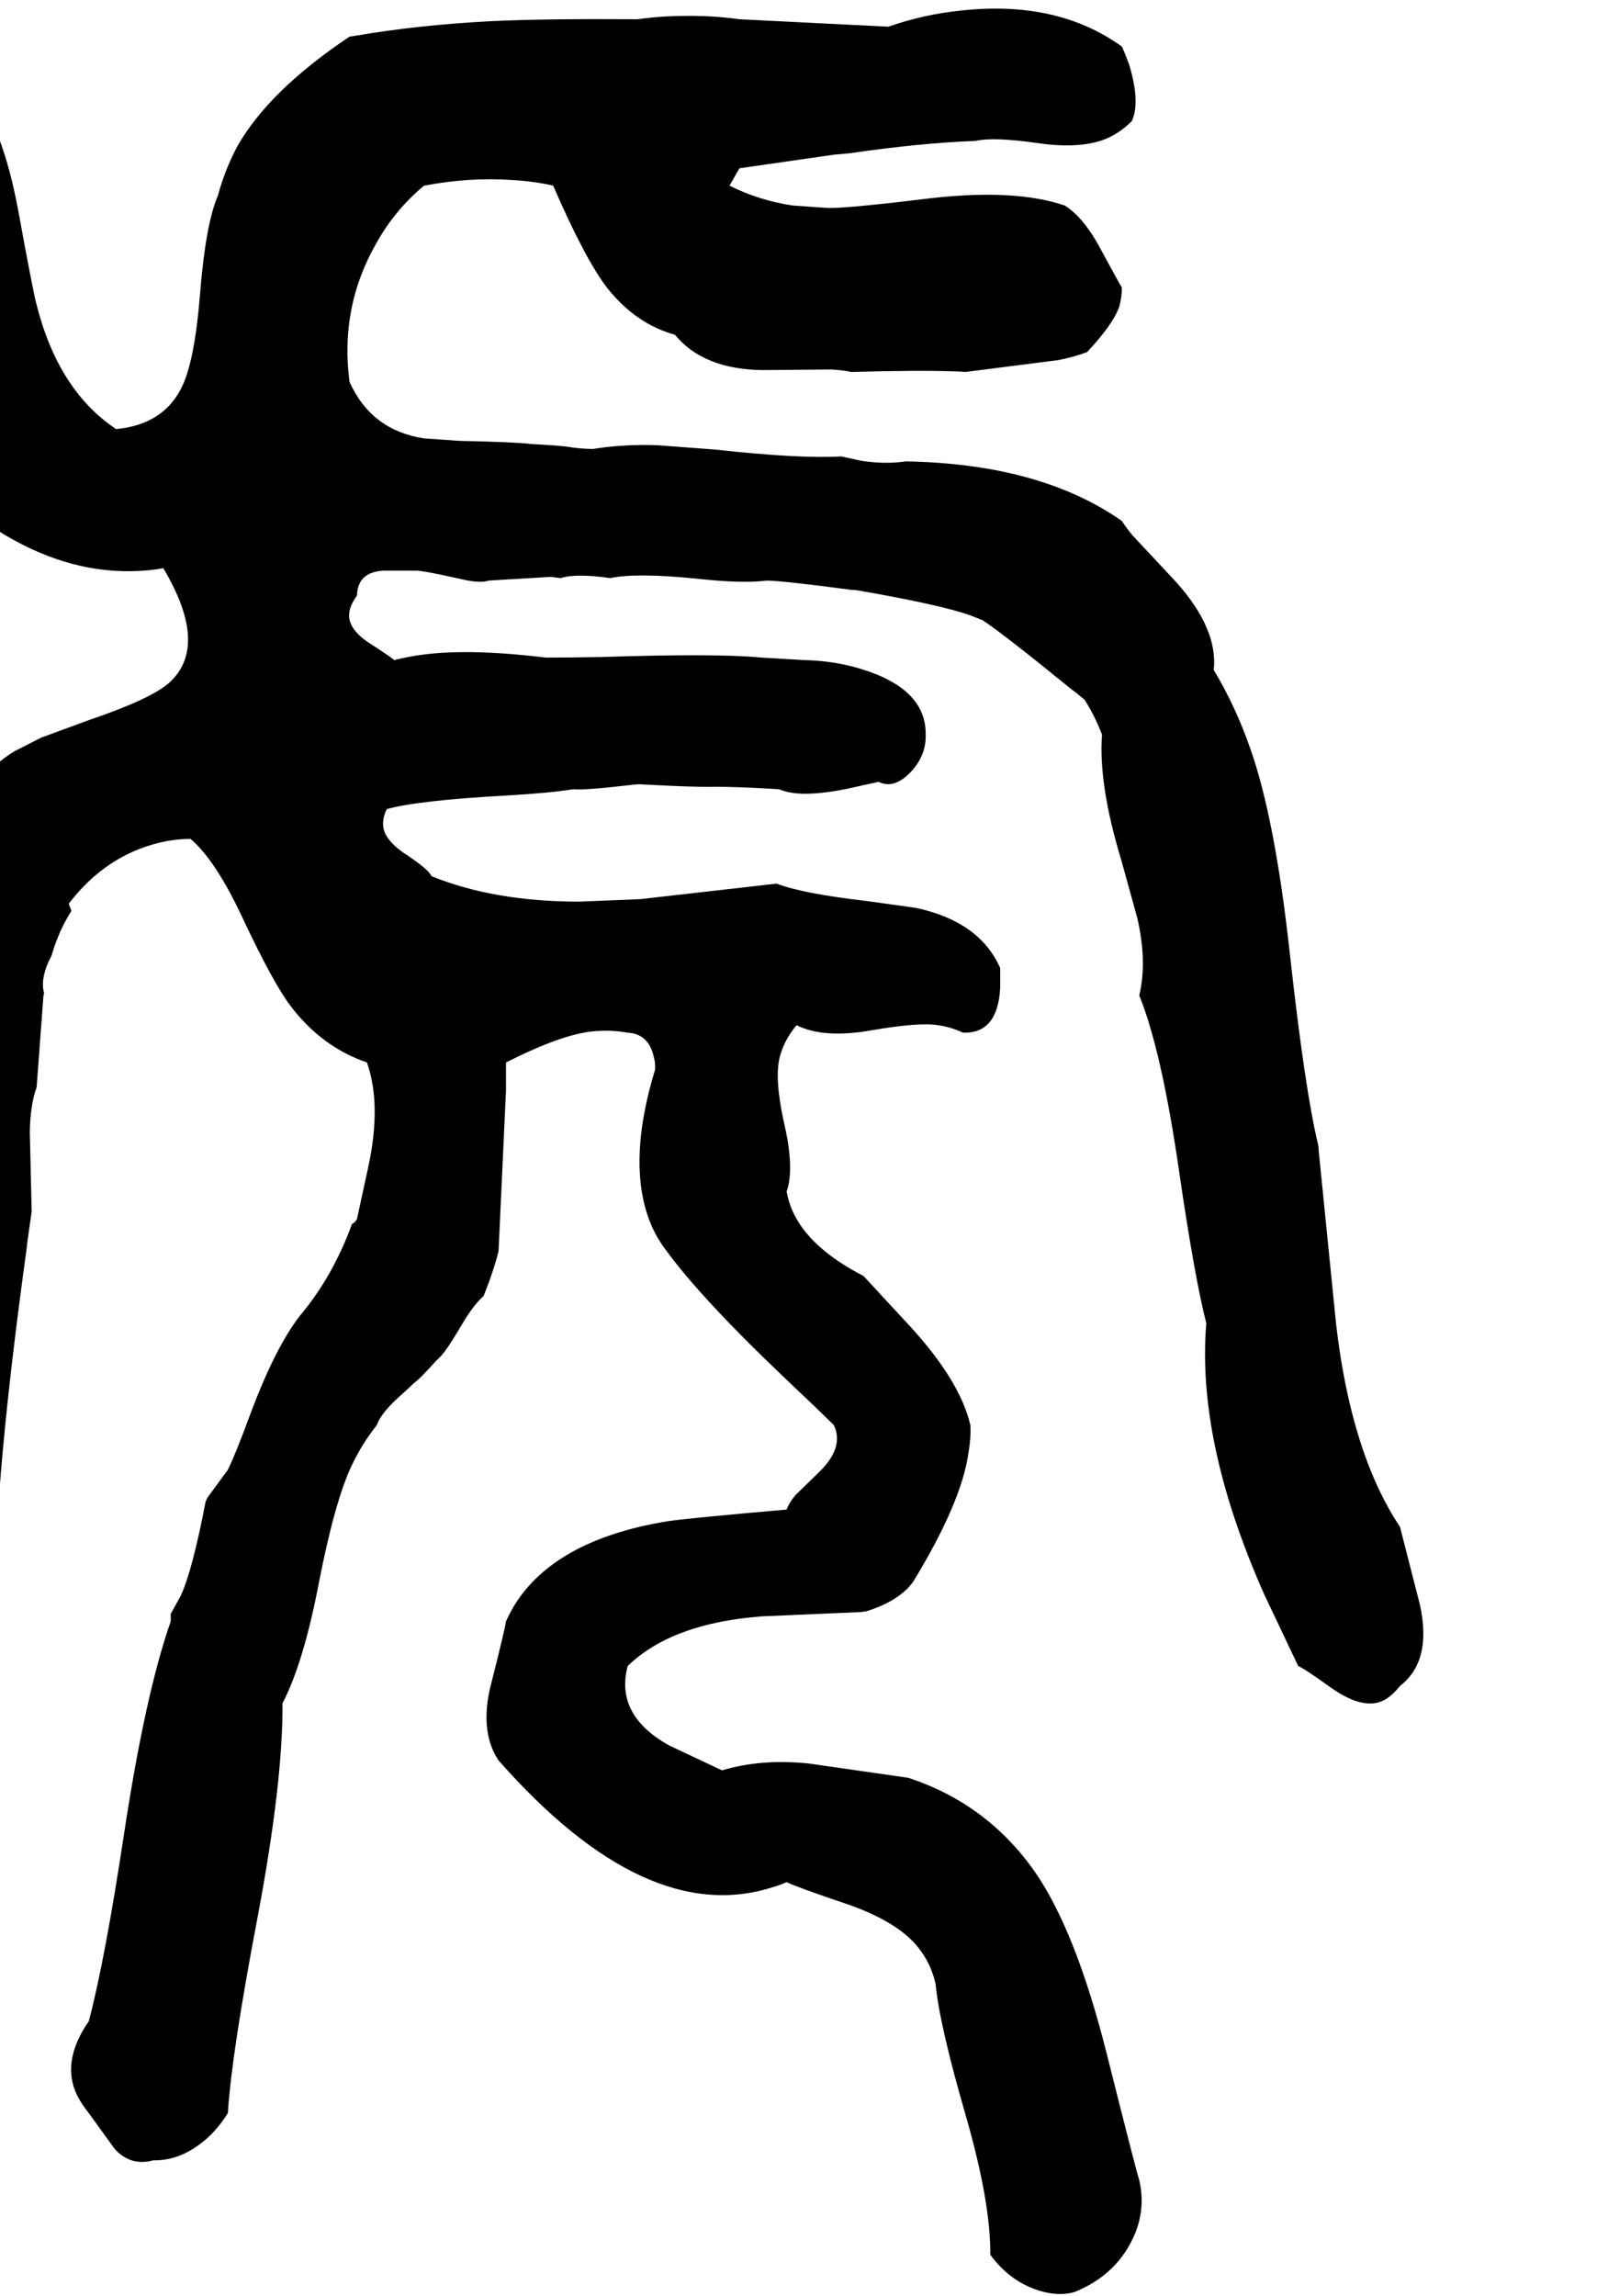 <svg xmlns="http://www.w3.org/2000/svg" viewBox="758 0 2590 3697">
<g transform="matrix(1 0 0 -1 0 3095)">
<path d="M3013 636Q2934 755 2910 963L2882 1242Q2882 1247 2881 1252Q2860 1339 2836 1555Q2812 1776 2772 1889Q2748 1958 2713 2016Q2720 2082 2653 2157L2582 2233Q2572 2245 2565 2256Q2434 2348 2217 2352Q2184 2347 2145 2353L2113 2360Q2046 2356 1910 2371L1817 2378Q1763 2380 1713 2372Q1693 2372 1669 2376Q1651 2378 1613 2380Q1592 2383 1498 2385L1441 2389Q1356 2402 1321 2480Q1305 2600 1364 2703Q1394 2757 1441 2796Q1515 2810 1584 2805Q1619 2803 1649 2796Q1701 2676 1737 2630Q1783 2573 1845 2556Q1891 2500 1987 2499L2097 2500Q2115 2499 2129 2496Q2241 2499 2292 2497Q2303 2497 2313 2496L2462 2515Q2488 2520 2509 2528Q2552 2574 2561 2602Q2565 2617 2565 2632Q2561 2638 2528 2699Q2502 2746 2473 2764Q2394 2791 2259 2776Q2129 2760 2093 2760L2035 2764Q1981 2772 1933 2796L1949 2824L2102 2846Q2114 2847 2125 2848Q2242 2865 2329 2868Q2359 2875 2433 2864Q2508 2854 2549 2876Q2566 2885 2581 2900Q2595 2930 2577 2990Q2571 3007 2565 3020Q2461 3095 2306 3078Q2246 3072 2189 3052L1949 3064Q1900 3071 1842 3069Q1813 3068 1785 3064Q1635 3065 1551 3061Q1432 3055 1328 3037L1321 3036Q1191 2949 1140 2859Q1120 2821 1109 2780Q1089 2734 1080 2619Q1071 2509 1049 2468Q1019 2411 945 2404Q852 2466 817 2604Q812 2621 787 2758Q762 2891 713 2953Q680 2995 629 3020Q579 2986 569 2975L559 2957L553 2935V2932Q555 2716 585 2392Q793 2150 1009 2178Q1015 2179 1021 2180Q1096 2054 1030 1995Q1000 1969 903 1936L824 1907L781 1885Q714 1844 705 1776Q604 1619 571 1361L554 1193Q537 982 525 904V896L509 784L486 618Q475 504 493 424Q495 374 557 348Q586 335 613 336Q705 335 740 476Q745 494 749 516Q750 717 801 1085Q801 1089 809 1144L806 1273Q807 1317 817 1344L828 1492Q829 1494 829 1496Q823 1516 836 1546Q838 1550 841 1556Q853 1597 873 1628L869 1639V1640Q928 1717 1015 1738Q1040 1744 1065 1744Q1106 1709 1150 1614Q1198 1512 1226 1475Q1276 1409 1349 1384Q1373 1316 1351 1215L1333 1132Q1330 1126 1325 1124Q1294 1039 1241 976Q1202 926 1162 820Q1139 757 1125 728L1092 683Q1090 679 1089 676Q1068 566 1049 525L1033 496Q1033 484 1033 484Q992 367 958 143Q927 -62 901 -160Q856 -225 882 -279Q889 -293 901 -308L943 -366Q969 -394 1005 -384Q1050 -385 1091 -349Q1110 -332 1125 -308Q1131 -212 1173 8Q1214 226 1213 352Q1247 417 1272 548Q1297 676 1324 734Q1341 770 1365 800Q1372 821 1408 852Q1419 862 1425 868Q1433 873 1459 902Q1462 905 1465 908Q1475 916 1502 962Q1521 994 1537 1008Q1553 1048 1561 1080L1573 1339Q1573 1363 1573 1384Q1662 1429 1712 1434Q1741 1437 1769 1432Q1803 1430 1811 1393Q1814 1383 1813 1372Q1770 1231 1801 1138Q1811 1108 1829 1084Q1886 1005 2025 873Q2080 821 2101 800Q2118 765 2079 726L2039 687Q2029 675 2025 664Q1865 650 1832 645Q1651 615 1586 509Q1579 497 1573 484Q1571 470 1550 387Q1531 317 1555 270Q1558 265 1561 260Q1799 -10 2003 56Q2014 59 2025 64Q2041 56 2127 27Q2211 -3 2242 -48Q2258 -70 2265 -100Q2271 -165 2313 -310Q2354 -452 2353 -536Q2389 -585 2444 -597Q2469 -602 2489 -596Q2560 -567 2587 -500Q2603 -459 2593 -416Q2587 -397 2540 -210Q2491 -16 2426 79Q2349 190 2221 232L2061 255Q1984 263 1921 244L1836 284Q1748 333 1769 412Q1840 481 1985 492L2146 499Q2149 500 2153 500Q2207 517 2229 548Q2307 676 2318 756Q2322 778 2321 800Q2304 872 2223 960L2149 1040Q2060 1086 2034 1146Q2028 1160 2025 1176Q2038 1213 2021 1286Q2005 1358 2014 1393Q2021 1420 2041 1444Q2085 1422 2163 1436Q2239 1449 2269 1444Q2290 1441 2309 1432Q2365 1430 2369 1504Q2369 1516 2369 1536Q2336 1611 2233 1633L2154 1644Q2050 1656 2009 1672L1789 1647L1691 1643Q1554 1643 1453 1684Q1449 1694 1415 1717Q1374 1743 1375 1769Q1375 1780 1381 1792Q1431 1806 1575 1814Q1645 1818 1681 1824Q1699 1822 1775 1831Q1783 1832 1789 1832Q1879 1827 1909 1828Q1947 1828 2013 1824Q2051 1807 2146 1830Q2170 1835 2173 1836Q2199 1823 2227 1854Q2250 1880 2249 1912Q2250 1986 2144 2018Q2101 2031 2053 2032L1985 2036Q1914 2043 1729 2037Q1674 2036 1637 2036Q1506 2052 1427 2039Q1409 2036 1393 2032Q1389 2036 1352 2060Q1311 2087 1323 2118Q1326 2126 1333 2136Q1334 2174 1376 2176H1429Q1440 2176 1498 2163Q1531 2155 1545 2160L1645 2166Q1654 2165 1661 2164Q1686 2172 1741 2164Q1783 2173 1881 2163Q1954 2155 1993 2160Q2017 2160 2130 2145Q2136 2145 2141 2144Q2273 2121 2321 2104L2341 2096Q2377 2072 2485 1984Q2491 1980 2505 1968Q2521 1943 2533 1912Q2527 1832 2564 1710L2590 1616Q2606 1546 2593 1492Q2629 1403 2657 1210Q2682 1038 2701 964Q2685 774 2794 528L2849 412Q2859 408 2902 377Q2956 339 2989 358Q3001 365 3013 380Q3065 420 3045 511Z" />
</g>
</svg>
